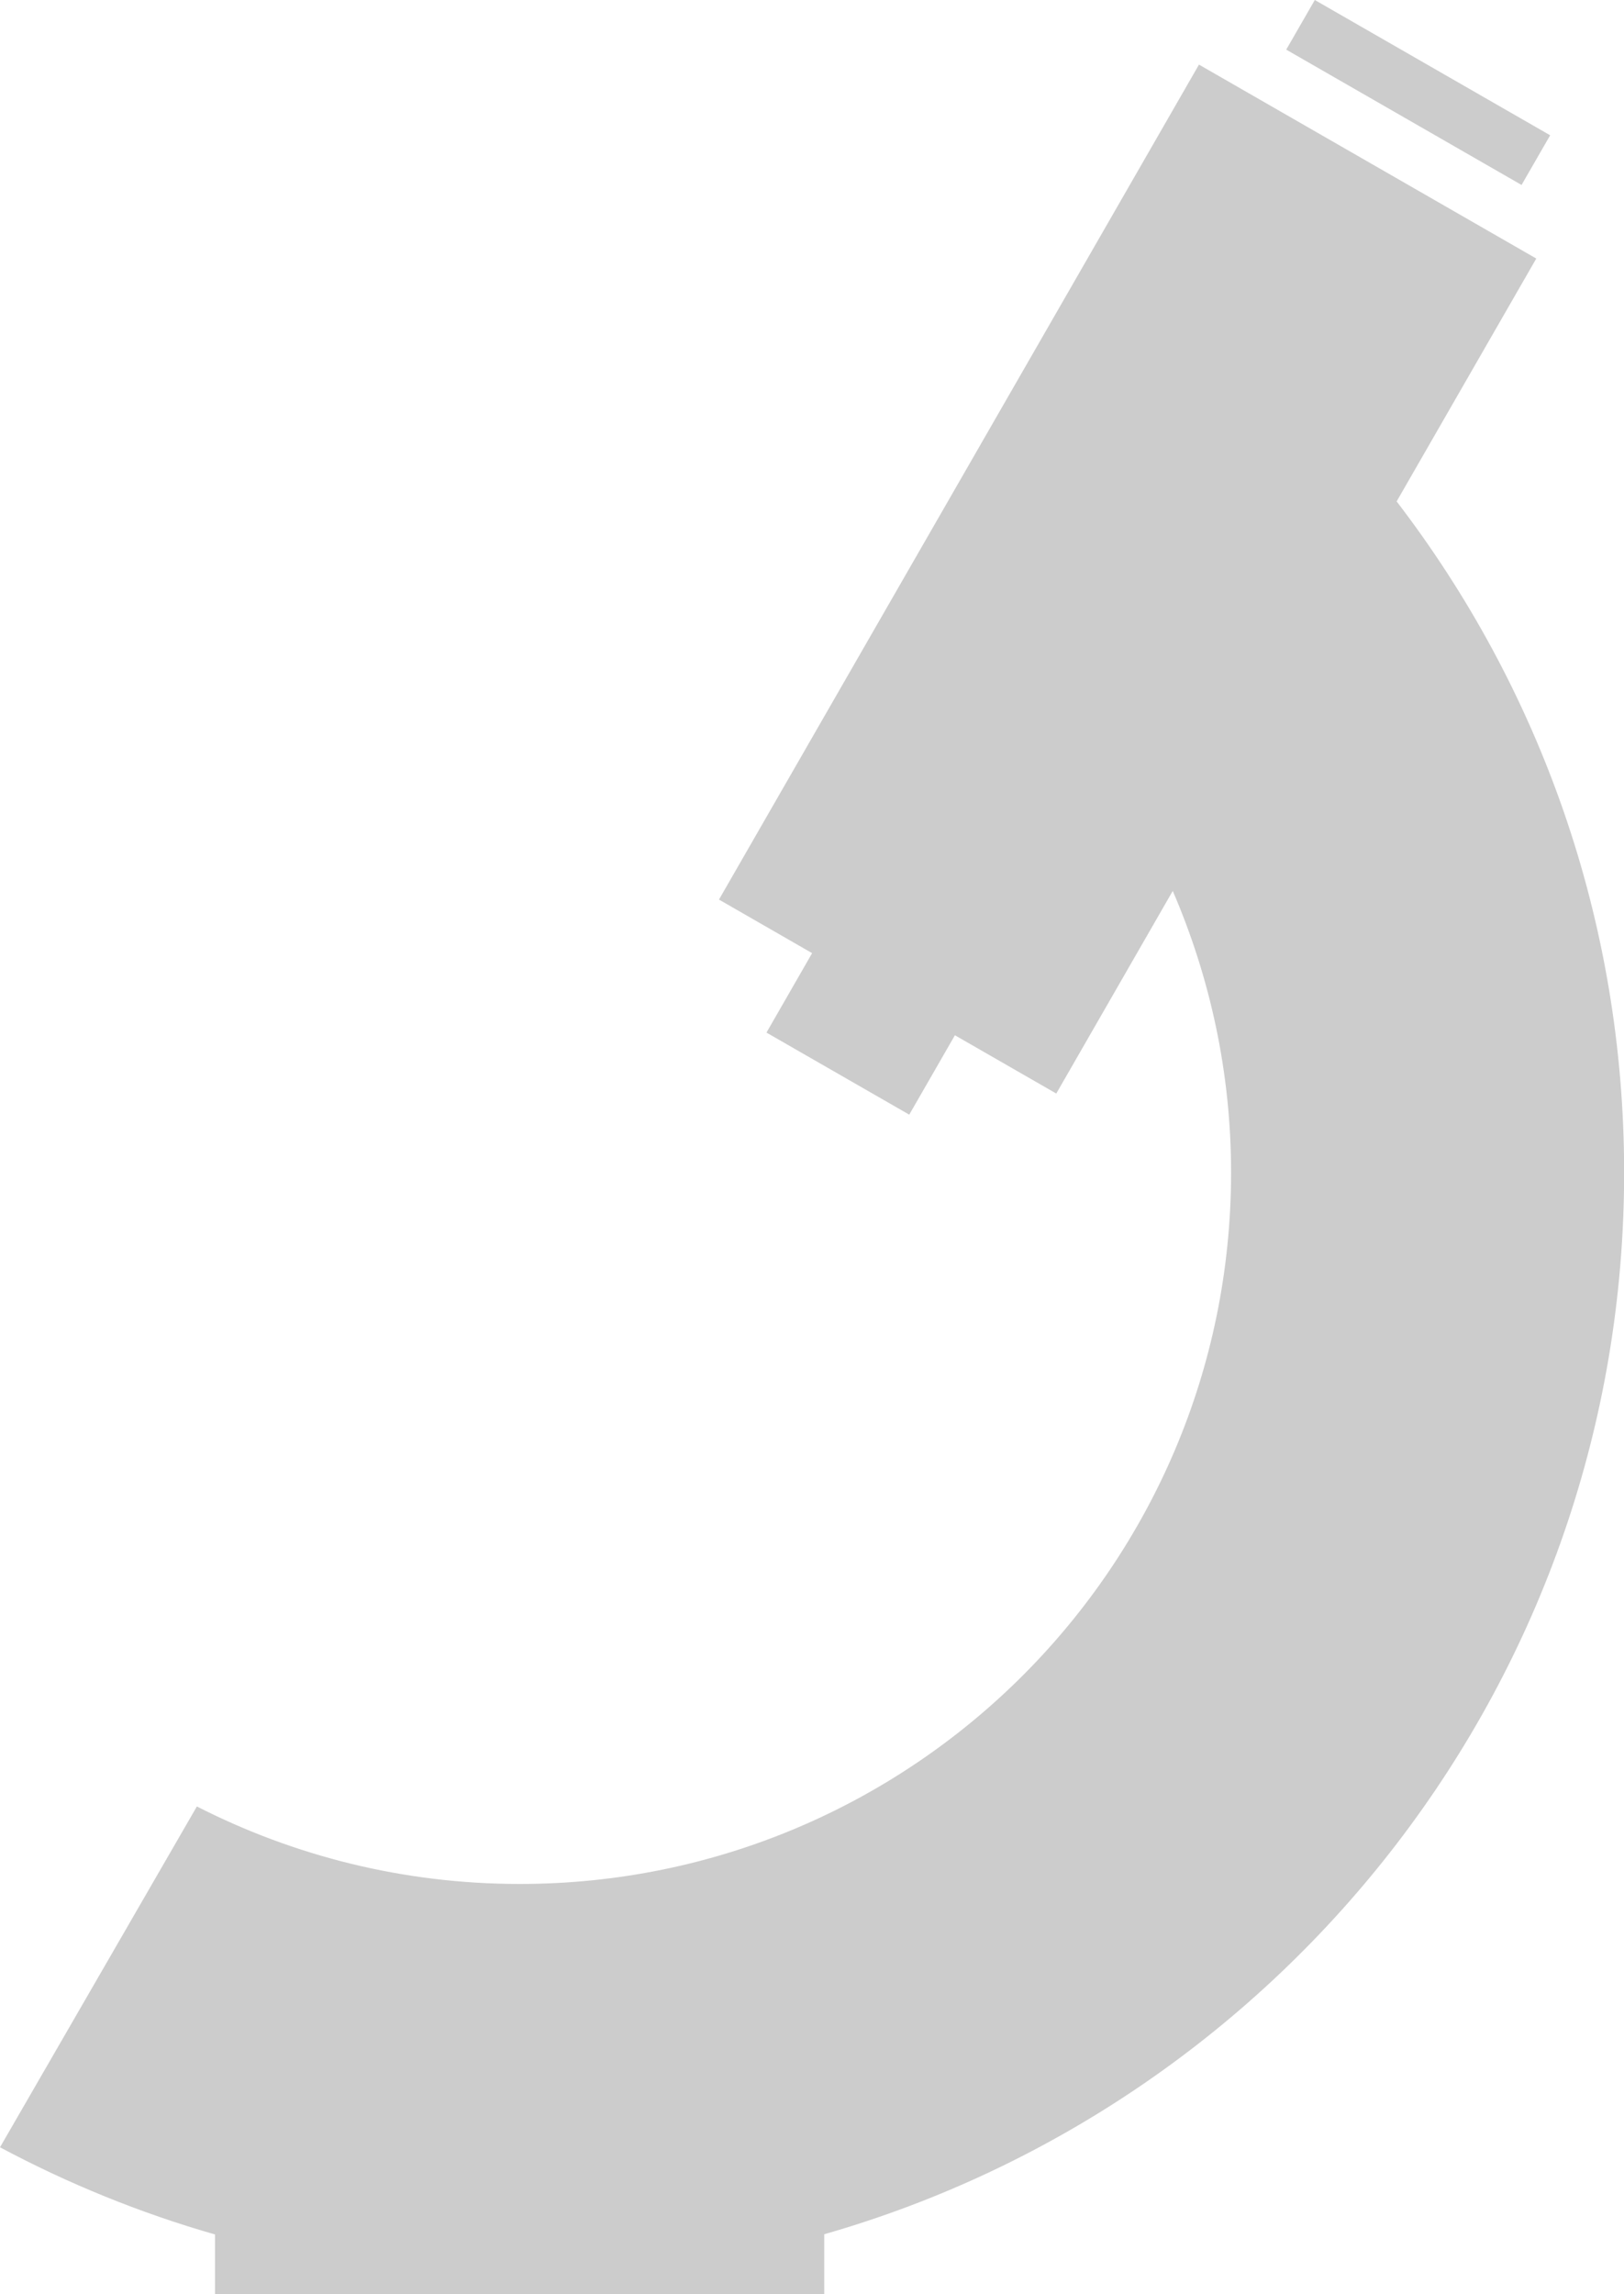 <?xml version="1.0" encoding="utf-8"?>
<!-- Generator: Adobe Illustrator 15.0.1, SVG Export Plug-In  -->
<!DOCTYPE svg PUBLIC "-//W3C//DTD SVG 1.1//EN" "http://www.w3.org/Graphics/SVG/1.1/DTD/svg11.dtd">
<svg version="1.1"
	 xmlns="http://www.w3.org/2000/svg" xmlns:xlink="http://www.w3.org/1999/xlink" xmlns:a="http://ns.adobe.com/AdobeSVGViewerExtensions/3.0/"
	 x="0px" y="0px" width="788px" height="1113px" viewBox="0 0 788 1113" overflow="visible" enable-background="new 0 0 788 1113"
	 xml:space="preserve">
<defs>
</defs>
<path fill-rule="evenodd" clip-rule="evenodd" fill="#CCCCCC" d="M752.171,65.638L637.972,0l-13.868,24.079l114.186,65.659
	L752.171,65.638z M677.681,243.271l67.754-117.837L581.767,31.348L348.863,436.444l45.189,25.991l-22.142,38.549l69.276,39.811
	l22.154-38.521l49.19,28.276l56.511-98.296c18.088,41.906,28.306,88.045,28.306,136.619c0,190.615-154.571,345.166-345.198,345.166
	c-56.418,0-109.607-13.623-156.625-37.606L0,1041.792c32.89,17.568,67.809,31.833,104.343,42.303v29.266h295.593v-29.375
	c224.086-64.17,388.129-270.429,388.129-515.126C788.064,446.341,746.875,333.513,677.681,243.271"/>
</svg>
